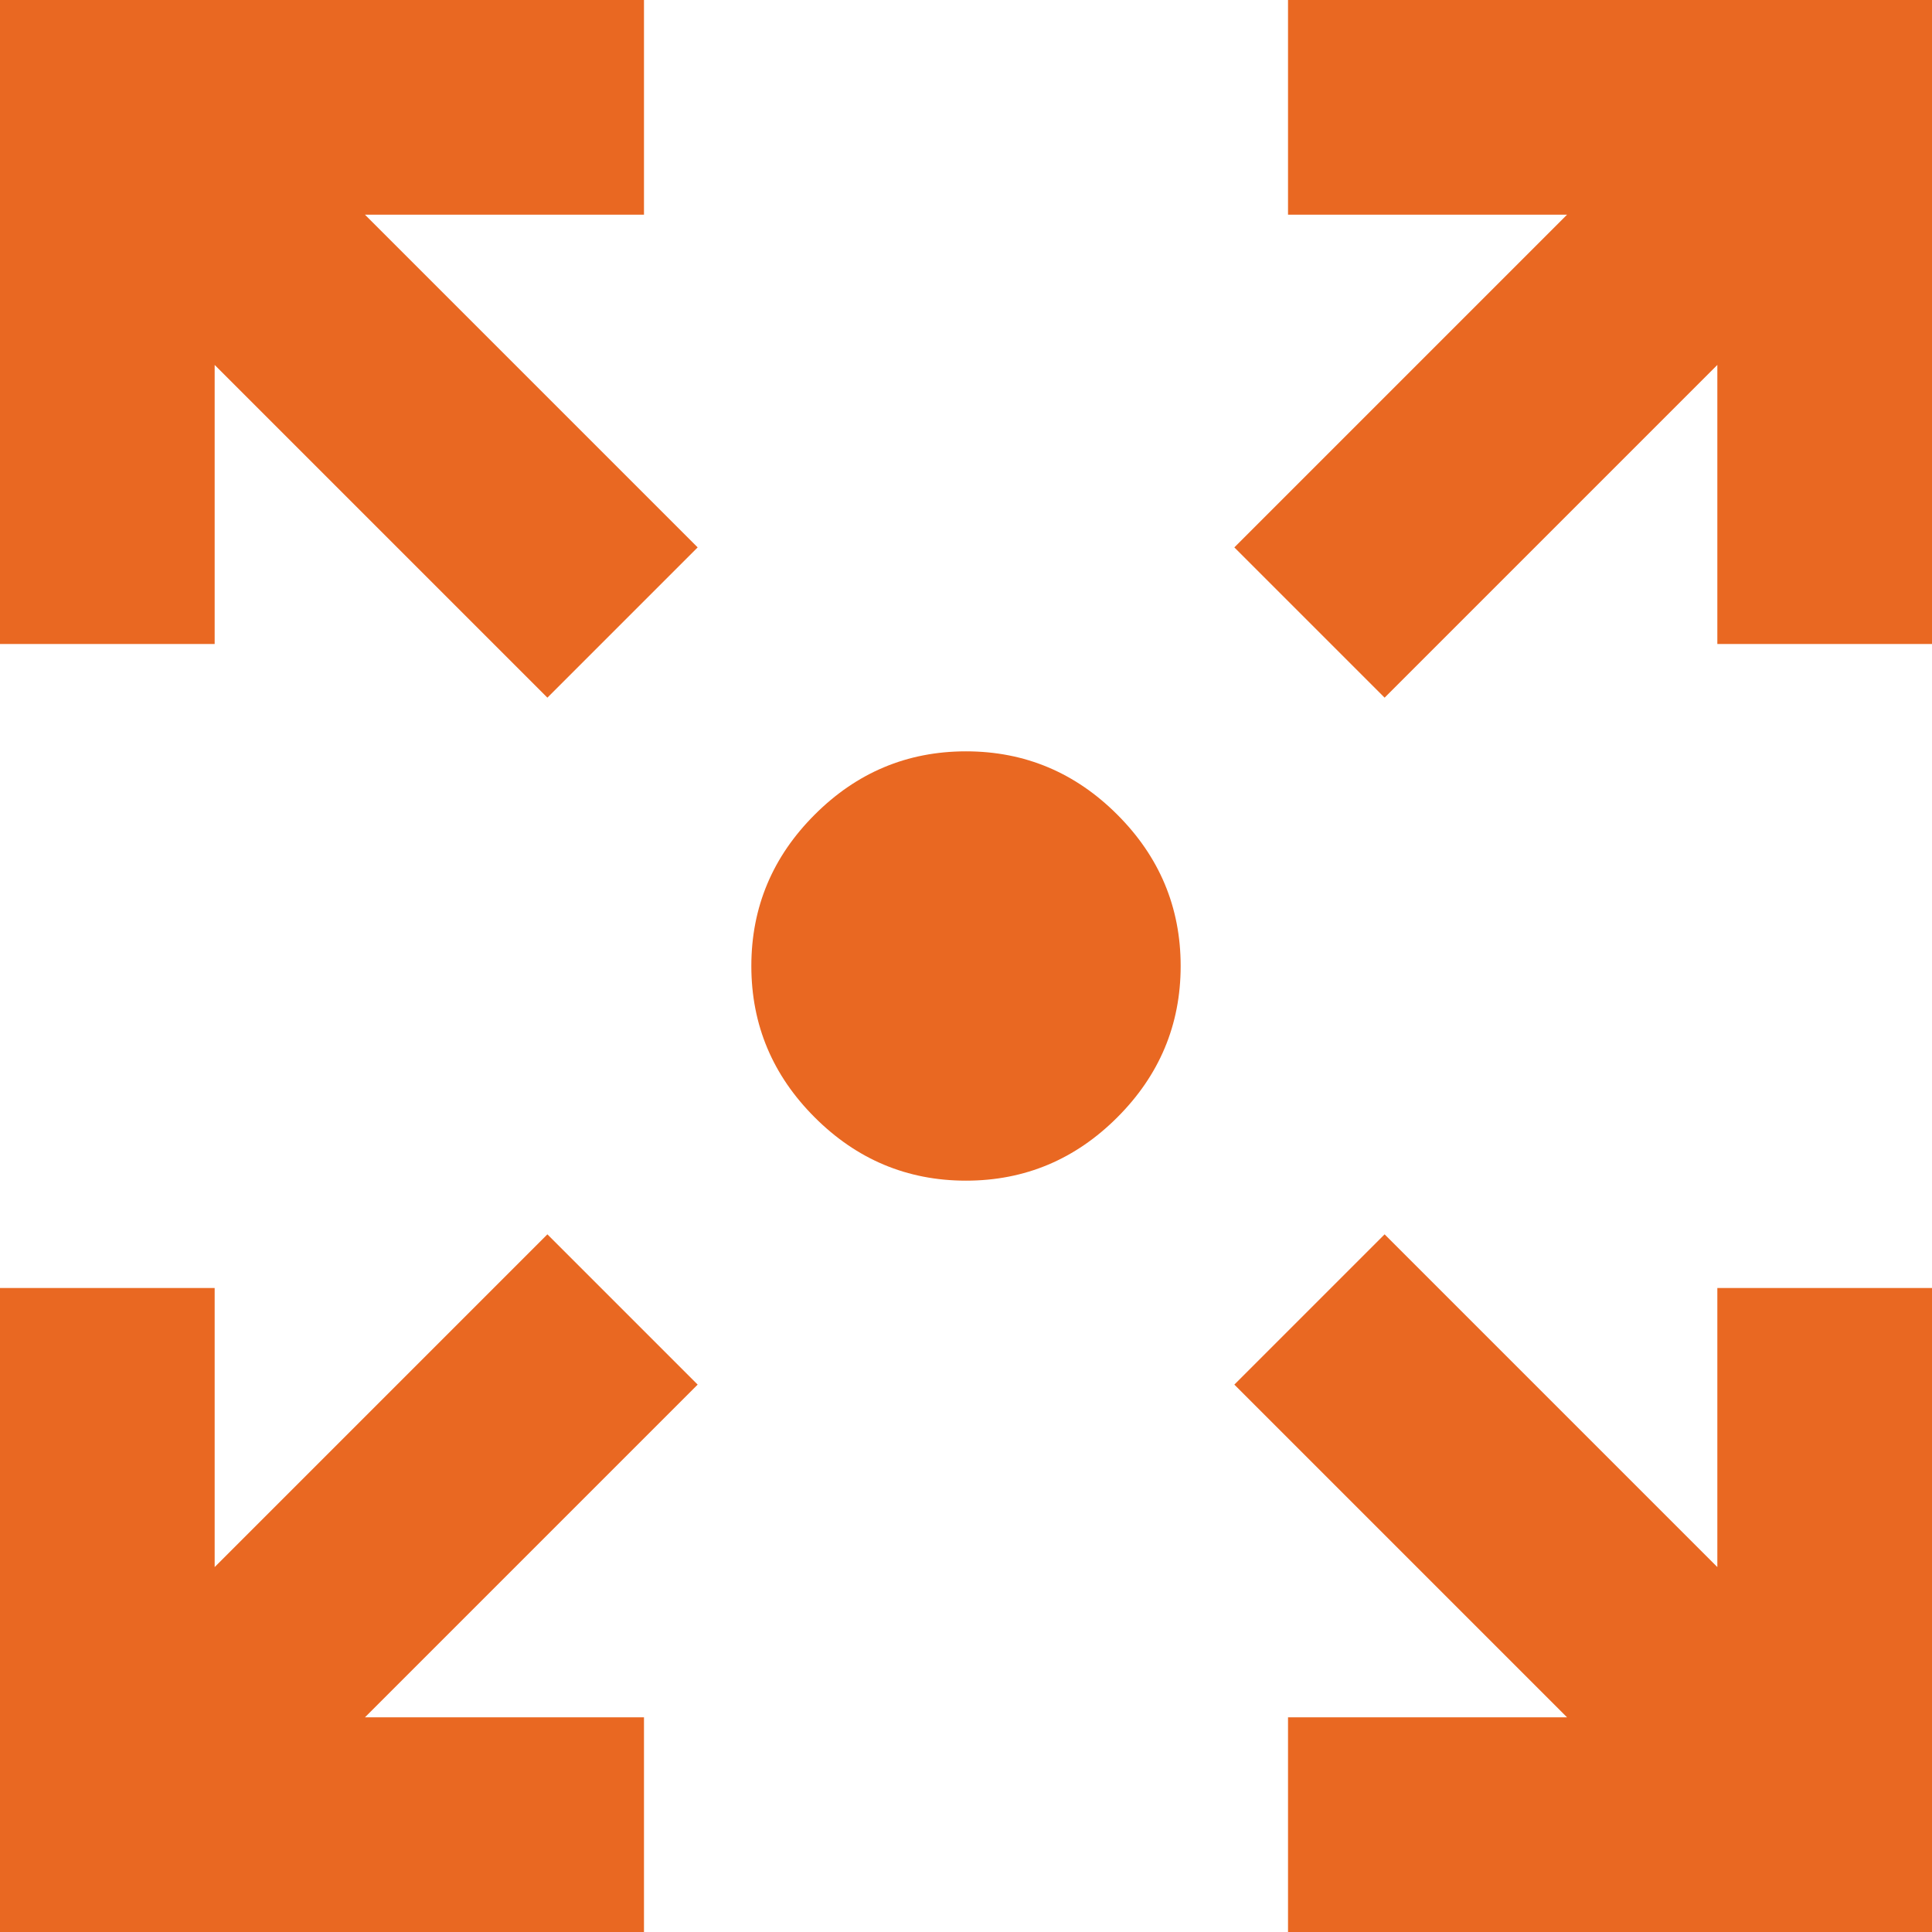 <svg width="37" height="37" viewBox="0 0 37 37" fill="none" xmlns="http://www.w3.org/2000/svg">
<g clip-path="url(#clip0_6358_166)">
<path d="M0 37V24.667H4.111V30.011L10.483 23.639L13.361 26.517L6.989 32.889H12.333V37H0ZM24.667 37V32.889H30.011L23.639 26.517L26.517 23.639L32.889 30.011V24.667H37V37H24.667ZM10.483 13.361L4.111 6.989V12.333H0V0H12.333V4.111H6.989L13.361 10.483L10.483 13.361ZM26.517 13.361L23.639 10.483L30.011 4.111H24.667V0H37V12.333H32.889V6.989L26.517 13.361ZM18.5 22.611C17.369 22.611 16.403 22.2 15.602 21.398C14.8 20.597 14.389 19.631 14.389 18.5C14.389 17.369 14.8 16.403 15.602 15.602C16.403 14.8 17.369 14.389 18.5 14.389C19.631 14.389 20.597 14.8 21.398 15.602C22.2 16.403 22.611 17.369 22.611 18.5C22.611 19.631 22.2 20.597 21.398 21.398C20.597 22.2 19.631 22.611 18.5 22.611Z" fill="#E96822"/>
</g>
<defs>
<clipPath id="clip0_6358_166">
<rect width="37" height="37" fill="white"/>
</clipPath>
</defs>
</svg>
